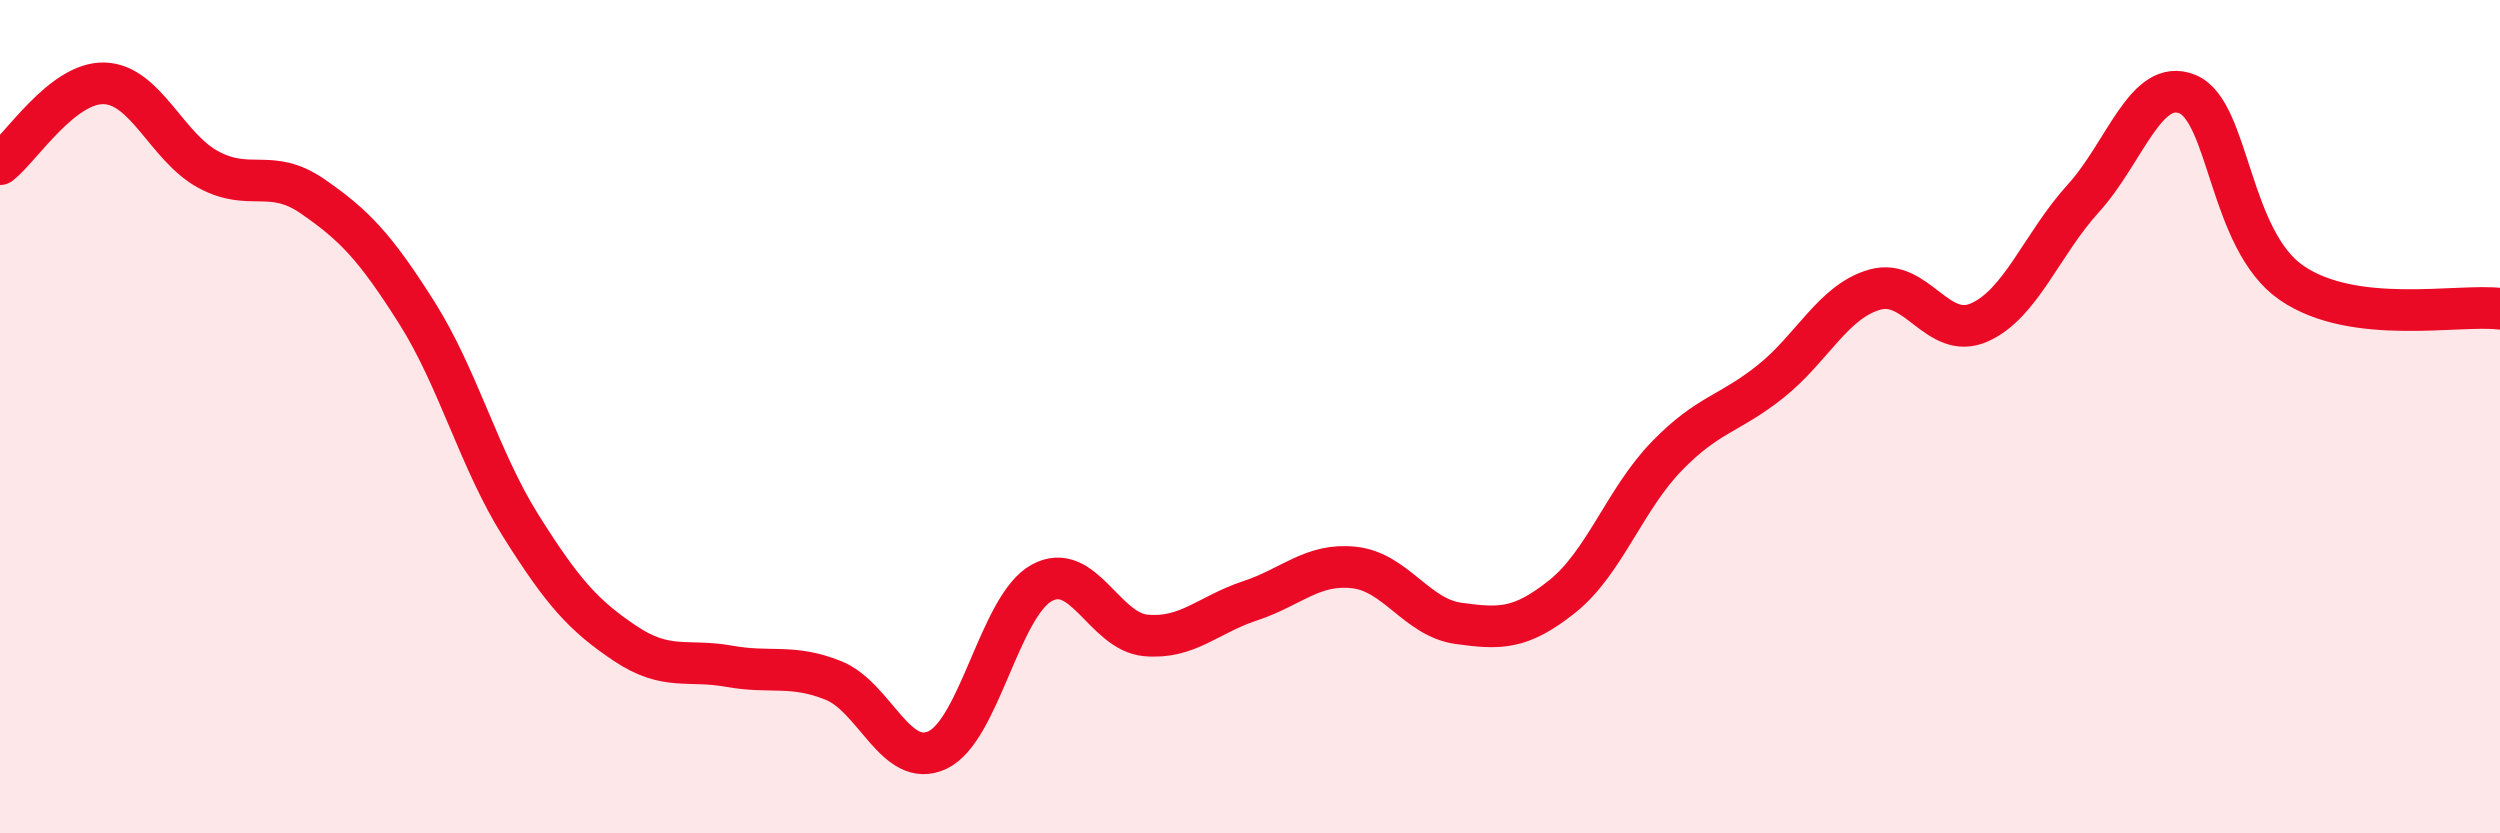 
    <svg width="60" height="20" viewBox="0 0 60 20" xmlns="http://www.w3.org/2000/svg">
      <path
        d="M 0,3.94 C 0.5,3.55 1.5,1.97 2.5,2 C 3.5,2.03 4,3.53 5,4.07 C 6,4.61 6.5,4.02 7.5,4.71 C 8.5,5.4 9,5.92 10,7.5 C 11,9.08 11.5,11.03 12.5,12.62 C 13.5,14.21 14,14.77 15,15.44 C 16,16.11 16.5,15.81 17.5,15.99 C 18.5,16.17 19,15.93 20,16.33 C 21,16.73 21.5,18.47 22.5,18 C 23.5,17.53 24,14.54 25,13.99 C 26,13.44 26.5,15.16 27.5,15.25 C 28.5,15.34 29,14.75 30,14.42 C 31,14.09 31.5,13.51 32.5,13.62 C 33.5,13.73 34,14.82 35,14.96 C 36,15.1 36.5,15.11 37.5,14.31 C 38.5,13.51 39,11.98 40,10.95 C 41,9.92 41.5,9.95 42.5,9.15 C 43.5,8.35 44,7.23 45,6.95 C 46,6.67 46.5,8.18 47.5,7.74 C 48.5,7.3 49,5.86 50,4.76 C 51,3.66 51.5,1.85 52.5,2.26 C 53.5,2.67 53.5,5.76 55,6.79 C 56.5,7.82 59,7.29 60,7.41L60 20L0 20Z"
        fill="#EB0A25"
        opacity="0.1"
        stroke-linecap="round"
        stroke-linejoin="round"
      />
      <path
        d="M 0,3.94 C 0.5,3.55 1.5,1.97 2.5,2 C 3.5,2.03 4,3.53 5,4.07 C 6,4.61 6.5,4.02 7.5,4.71 C 8.5,5.4 9,5.92 10,7.5 C 11,9.08 11.5,11.03 12.5,12.62 C 13.5,14.21 14,14.77 15,15.44 C 16,16.11 16.5,15.81 17.5,15.99 C 18.5,16.17 19,15.93 20,16.33 C 21,16.73 21.5,18.47 22.5,18 C 23.5,17.53 24,14.54 25,13.99 C 26,13.44 26.5,15.16 27.5,15.25 C 28.5,15.34 29,14.75 30,14.42 C 31,14.09 31.5,13.51 32.5,13.62 C 33.5,13.73 34,14.82 35,14.96 C 36,15.1 36.5,15.11 37.5,14.31 C 38.5,13.51 39,11.98 40,10.95 C 41,9.92 41.5,9.95 42.5,9.15 C 43.5,8.35 44,7.23 45,6.95 C 46,6.67 46.5,8.18 47.5,7.74 C 48.5,7.3 49,5.86 50,4.76 C 51,3.66 51.5,1.85 52.5,2.26 C 53.5,2.67 53.5,5.76 55,6.79 C 56.5,7.82 59,7.29 60,7.41"
        stroke="#EB0A25"
        stroke-width="1"
        fill="none"
        stroke-linecap="round"
        stroke-linejoin="round"
      />
    </svg>
  